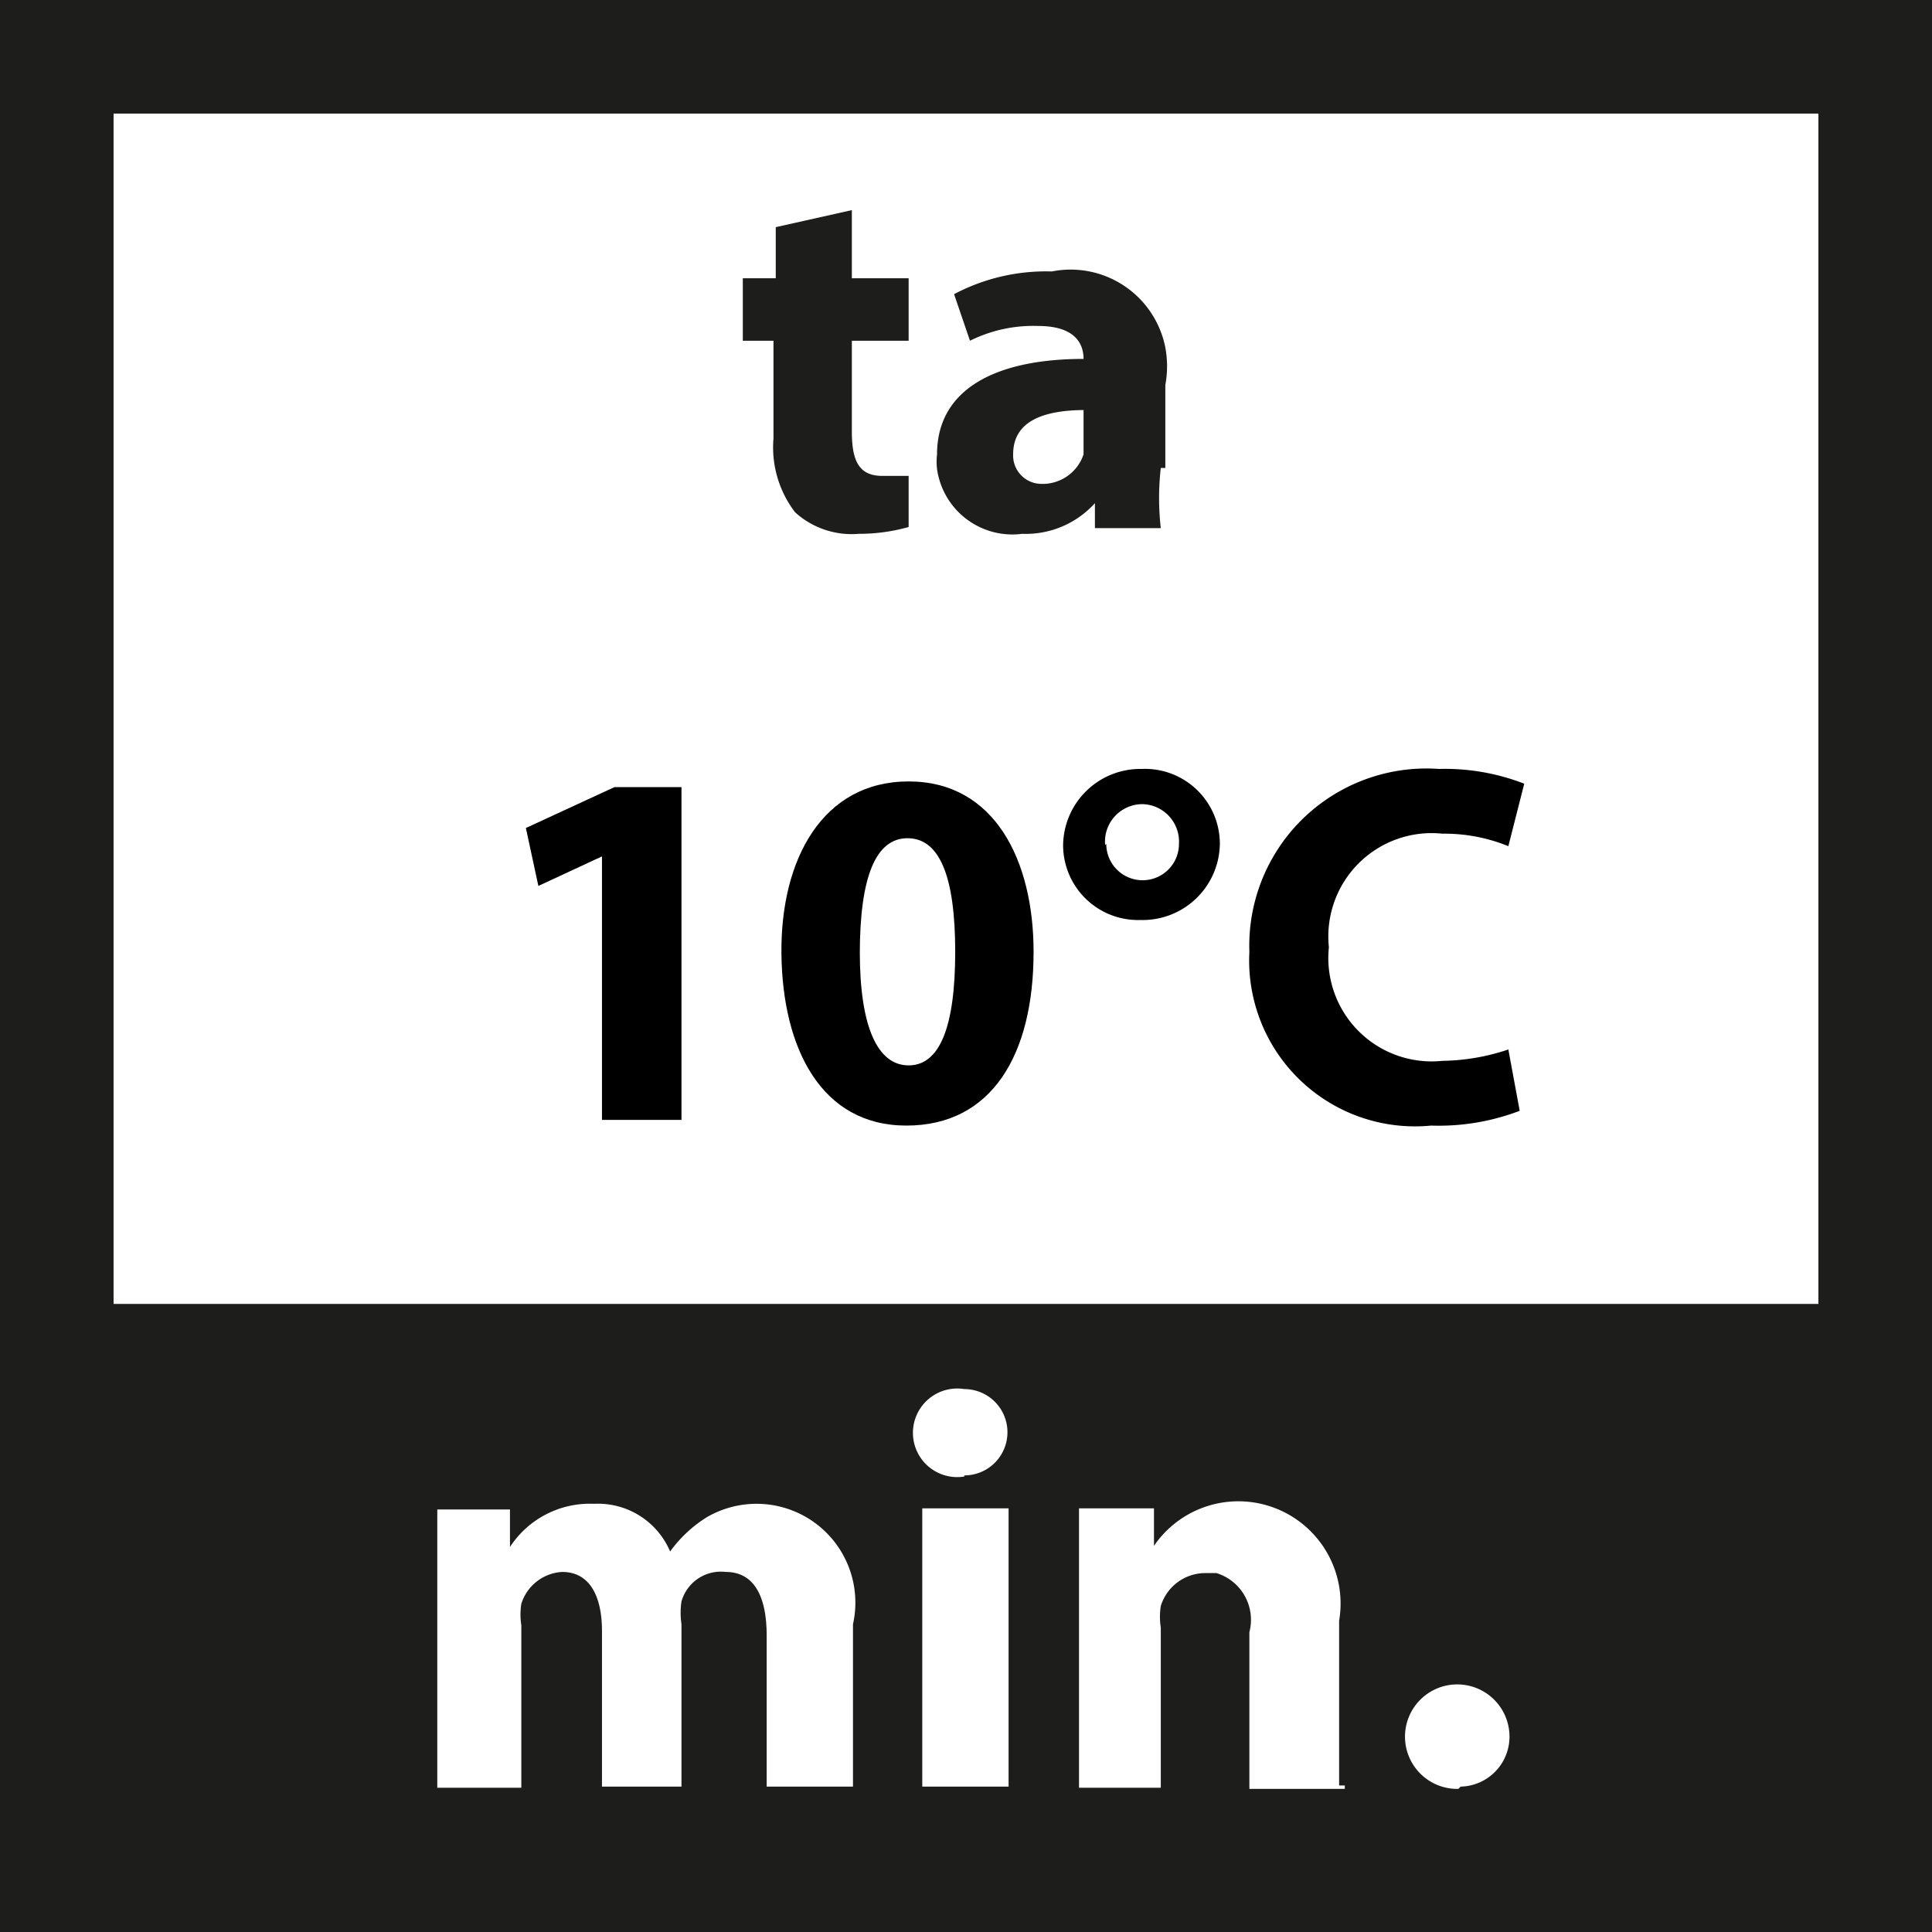 <svg id="_1875e9bf-7ef9-47dc-a380-e98ab25d062d" data-name=" 1875e9bf-7ef9-47dc-a380-e98ab25d062d" xmlns="http://www.w3.org/2000/svg" viewBox="0 0 17.01 17.01"><defs><style>.cls-1{fill:none;stroke:#1d1d1b;}.cls-2{fill:#1d1d1b;}</style></defs><title>ta10</title><rect class="cls-1" x="0.5" y="0.5" width="16.01" height="16.01"/><path class="cls-2" d="M.54,11.48v5h16v-5Zm7,4.25H6.75V14.4c0-.36-.12-.56-.36-.56A.36.36,0,0,0,6,14.1a.67.67,0,0,0,0,.2v1.43H5.3V14.36c0-.31-.11-.52-.35-.52a.4.4,0,0,0-.36.28.61.61,0,0,0,0,.19v1.43H3.85V13.29h.64v.33h0a.84.84,0,0,1,.74-.38.69.69,0,0,1,.67.42h0a1.14,1.14,0,0,1,.32-.3.87.87,0,0,1,1.29.94v1.44h0Zm1.39,0H8.12V13.28h.76v2.45ZM8.49,13a.39.39,0,1,1,0-.77h0a.38.38,0,0,1,0,.76h0Zm3.35,2.75H11V14.37a.43.43,0,0,0-.29-.52h-.1a.41.41,0,0,0-.39.29.61.61,0,0,0,0,.19v1.41H9.5V13.28h.66v.33h0a.9.9,0,0,1,1.63.66v1.45h.05Zm1,0a.46.46,0,1,1,.45-.47h0a.44.44,0,0,1-.43.45h0Z"/><path class="cls-2" d="M7.5,1.85v.6H8V3H7.5v.8c0,.27.07.39.27.39H8v.45a1.61,1.61,0,0,1-.44.06A.74.74,0,0,1,7,4.51a.94.94,0,0,1-.19-.65V3H6.54V2.45h.29V2Z"/><path class="cls-2" d="M10.22,4.12a2.35,2.35,0,0,0,0,.53H9.64V4.43h0A.82.82,0,0,1,9,4.7a.67.67,0,0,1-.75-.57.57.57,0,0,1,0-.13c0-.57.51-.84,1.29-.84h0c0-.12-.06-.29-.4-.29a1.25,1.25,0,0,0-.6.13L8.4,2.59a1.73,1.73,0,0,1,.86-.2.85.85,0,0,1,1,.67.91.91,0,0,1,0,.33v.73Zm-.66-.51c-.36,0-.64.09-.64.39a.25.25,0,0,0,.24.26h0A.38.38,0,0,0,9.54,4V3.61Z"/><path d="M5.3,7.54h0l-.56.26-.11-.51.78-.36H6V9.86H5.3Z"/><path d="M9.1,8.38c0,.91-.37,1.53-1.12,1.53S6.89,9.23,6.88,8.4,7.24,6.88,8,6.88,9.1,7.58,9.1,8.38Zm-1.53,0c0,.67.16,1,.43,1s.41-.33.41-1-.14-1-.42-1S7.57,7.72,7.57,8.4Z"/><path d="M10.74,7.43a.68.68,0,0,1-.7.67.66.66,0,0,1-.68-.66.68.68,0,0,1,.69-.67A.66.66,0,0,1,10.74,7.43Zm-1,0a.32.32,0,1,0,.64,0,.33.33,0,0,0-.32-.35A.33.33,0,0,0,9.73,7.44Z"/><path d="M13.38,9.78a2,2,0,0,1-.78.13A1.46,1.46,0,0,1,11,8.38a1.56,1.56,0,0,1,1.67-1.61,1.93,1.93,0,0,1,.75.13l-.14.55a1.49,1.49,0,0,0-.58-.11.91.91,0,0,0-1,1,.91.91,0,0,0,1,1,1.89,1.89,0,0,0,.58-.1Z"/></svg>